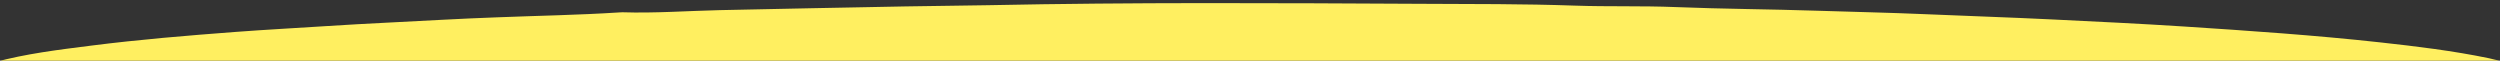 <?xml version="1.0" encoding="utf-8"?>
<!-- Generator: Adobe Illustrator 16.0.0, SVG Export Plug-In . SVG Version: 6.00 Build 0)  -->
<!DOCTYPE svg PUBLIC "-//W3C//DTD SVG 1.1//EN" "http://www.w3.org/Graphics/SVG/1.1/DTD/svg11.dtd">
<svg version="1.1" id="Vrstva_1" xmlns="http://www.w3.org/2000/svg" xmlns:xlink="http://www.w3.org/1999/xlink" x="0px" y="0px"
	 width="1600px" height="38.833px" viewBox="0 0 1600 38.833" enable-background="new 0 0 1600 38.833" xml:space="preserve">
<rect x="0" y="0" width="1600" height="38.833" fill="#333333" stroke="none"/>
<path fill-rule="evenodd" clip-rule="evenodd" fill="#FFEF60" d="M1610.498,44.518c-0.417,0.704,0.988,2.382-1.014,2.26
	c-1.182-0.072-2.367-0.014-3.551-0.014c-537.955,0-1075.913,0.002-1613.869-0.158c-1.308,0-4.694,2.773-4.565-2.088
	c2.129-3.1,5.371-3.72,8.471-4.564c20.571-5.614,41.583-8.112,62.57-10.78c30.546-3.883,61.206-6.396,91.868-8.718
	c19.869-1.505,39.777-2.523,59.66-3.826c24.604-1.611,49.232-2.629,73.843-4.015c11.283-0.635,22.604-1.064,33.908-1.514
	c26.147-1.039,52.317-1.469,78.444-3.144c0.674-0.042,1.351-0.122,2.025-0.1c20.788,0.672,41.544-0.892,62.311-1.367
	c39.684-0.907,79.369-1.589,119.051-2.386c17.729-0.356,35.463-0.412,53.193-0.78c92.088-1.908,184.189-1.349,276.282-0.886
	c32.934,0.166,65.9,0,98.813,1.16c21.463,0.757,42.915,0.056,64.348,0.931c30.214,1.233,60.446,1.333,90.656,2.336
	c22.953,0.761,45.916,1.202,68.857,2.203c27.328,1.194,54.667,2.041,81.986,3.394c27.994,1.387,55.996,2.68,83.967,4.504
	c41.971,2.737,83.941,5.58,125.787,10.182c23.2,2.552,46.388,5.366,69.338,10.11c4.163,0.86,8.26,1.961,12.31,3.309
	C1607.334,41.281,1609.358,42.164,1610.498,44.518z"/>
</svg>
